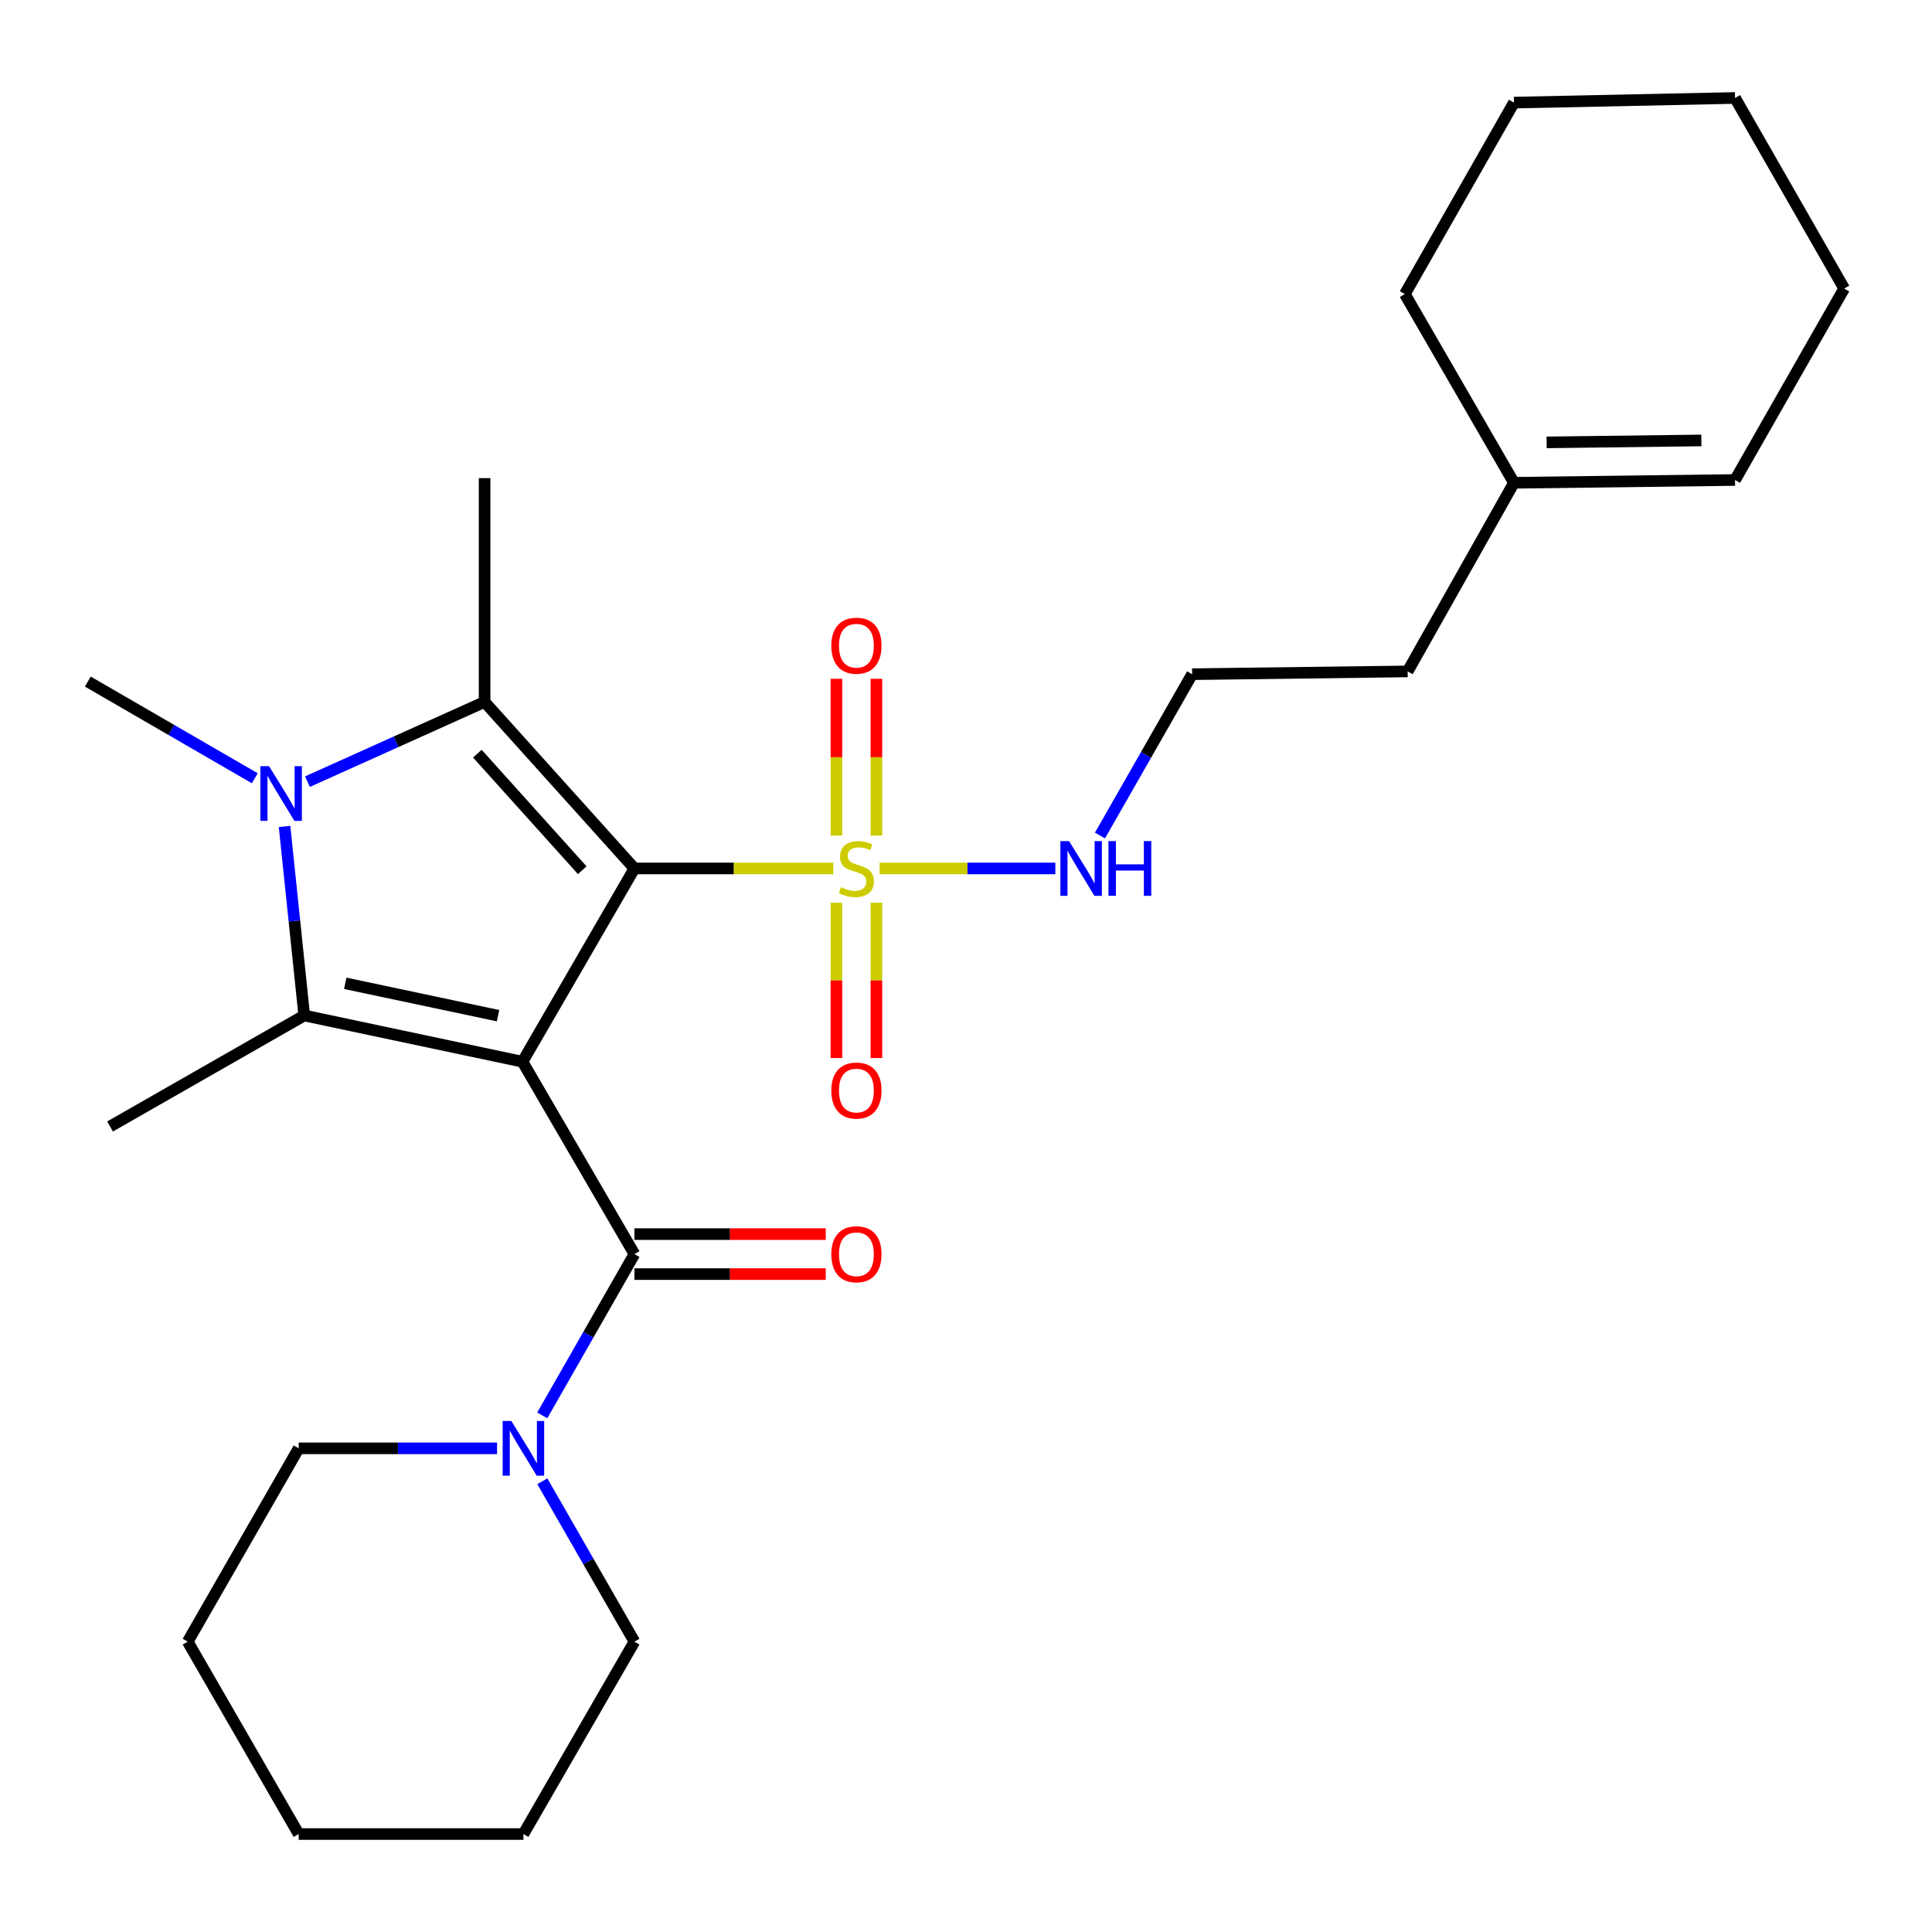 <?xml version='1.0' encoding='iso-8859-1'?>
<svg version='1.1' baseProfile='full'
              xmlns='http://www.w3.org/2000/svg'
                      xmlns:rdkit='http://www.rdkit.org/xml'
                      xmlns:xlink='http://www.w3.org/1999/xlink'
                  xml:space='preserve'
width='1000px' height='1000px' viewBox='0 0 1000 1000'>
<!-- END OF HEADER -->
<rect style='opacity:1.0;fill:#FFFFFF;stroke:none' width='1000' height='1000' x='0' y='0'> </rect>
<path class='bond-0' d='M 328.381,449.508 L 270.439,549.55' style='fill:none;fill-rule:evenodd;stroke:#000000;stroke-width:6px;stroke-linecap:butt;stroke-linejoin:miter;stroke-opacity:1' />
<path class='bond-1' d='M 328.381,449.508 L 379.853,449.508' style='fill:none;fill-rule:evenodd;stroke:#000000;stroke-width:6px;stroke-linecap:butt;stroke-linejoin:miter;stroke-opacity:1' />
<path class='bond-1' d='M 379.853,449.508 L 431.324,449.508' style='fill:none;fill-rule:evenodd;stroke:#CCCC00;stroke-width:6px;stroke-linecap:butt;stroke-linejoin:miter;stroke-opacity:1' />
<path class='bond-2' d='M 328.381,449.508 L 250.827,363.319' style='fill:none;fill-rule:evenodd;stroke:#000000;stroke-width:6px;stroke-linecap:butt;stroke-linejoin:miter;stroke-opacity:1' />
<path class='bond-2' d='M 301.365,450.421 L 247.077,390.089' style='fill:none;fill-rule:evenodd;stroke:#000000;stroke-width:6px;stroke-linecap:butt;stroke-linejoin:miter;stroke-opacity:1' />
<path class='bond-3' d='M 270.439,549.55 L 157.476,525.614' style='fill:none;fill-rule:evenodd;stroke:#000000;stroke-width:6px;stroke-linecap:butt;stroke-linejoin:miter;stroke-opacity:1' />
<path class='bond-3' d='M 257.784,525.715 L 178.71,508.96' style='fill:none;fill-rule:evenodd;stroke:#000000;stroke-width:6px;stroke-linecap:butt;stroke-linejoin:miter;stroke-opacity:1' />
<path class='bond-5' d='M 270.439,549.55 L 328.381,649.12' style='fill:none;fill-rule:evenodd;stroke:#000000;stroke-width:6px;stroke-linecap:butt;stroke-linejoin:miter;stroke-opacity:1' />
<path class='bond-7' d='M 453.623,432.503 L 453.623,391.926' style='fill:none;fill-rule:evenodd;stroke:#CCCC00;stroke-width:6px;stroke-linecap:butt;stroke-linejoin:miter;stroke-opacity:1' />
<path class='bond-7' d='M 453.623,391.926 L 453.623,351.349' style='fill:none;fill-rule:evenodd;stroke:#FF0000;stroke-width:6px;stroke-linecap:butt;stroke-linejoin:miter;stroke-opacity:1' />
<path class='bond-7' d='M 432.93,432.503 L 432.93,391.926' style='fill:none;fill-rule:evenodd;stroke:#CCCC00;stroke-width:6px;stroke-linecap:butt;stroke-linejoin:miter;stroke-opacity:1' />
<path class='bond-7' d='M 432.93,391.926 L 432.93,351.349' style='fill:none;fill-rule:evenodd;stroke:#FF0000;stroke-width:6px;stroke-linecap:butt;stroke-linejoin:miter;stroke-opacity:1' />
<path class='bond-8' d='M 432.93,467.26 L 432.93,507.451' style='fill:none;fill-rule:evenodd;stroke:#CCCC00;stroke-width:6px;stroke-linecap:butt;stroke-linejoin:miter;stroke-opacity:1' />
<path class='bond-8' d='M 432.93,507.451 L 432.93,547.643' style='fill:none;fill-rule:evenodd;stroke:#FF0000;stroke-width:6px;stroke-linecap:butt;stroke-linejoin:miter;stroke-opacity:1' />
<path class='bond-8' d='M 453.623,467.26 L 453.623,507.451' style='fill:none;fill-rule:evenodd;stroke:#CCCC00;stroke-width:6px;stroke-linecap:butt;stroke-linejoin:miter;stroke-opacity:1' />
<path class='bond-8' d='M 453.623,507.451 L 453.623,547.643' style='fill:none;fill-rule:evenodd;stroke:#FF0000;stroke-width:6px;stroke-linecap:butt;stroke-linejoin:miter;stroke-opacity:1' />
<path class='bond-9' d='M 455.265,449.508 L 500.757,449.508' style='fill:none;fill-rule:evenodd;stroke:#CCCC00;stroke-width:6px;stroke-linecap:butt;stroke-linejoin:miter;stroke-opacity:1' />
<path class='bond-9' d='M 500.757,449.508 L 546.249,449.508' style='fill:none;fill-rule:evenodd;stroke:#0000FF;stroke-width:6px;stroke-linecap:butt;stroke-linejoin:miter;stroke-opacity:1' />
<path class='bond-4' d='M 250.827,363.319 L 204.981,383.952' style='fill:none;fill-rule:evenodd;stroke:#000000;stroke-width:6px;stroke-linecap:butt;stroke-linejoin:miter;stroke-opacity:1' />
<path class='bond-4' d='M 204.981,383.952 L 159.135,404.586' style='fill:none;fill-rule:evenodd;stroke:#0000FF;stroke-width:6px;stroke-linecap:butt;stroke-linejoin:miter;stroke-opacity:1' />
<path class='bond-14' d='M 250.827,363.319 L 250.827,247.481' style='fill:none;fill-rule:evenodd;stroke:#000000;stroke-width:6px;stroke-linecap:butt;stroke-linejoin:miter;stroke-opacity:1' />
<path class='bond-15' d='M 157.476,525.614 L 56.951,583.073' style='fill:none;fill-rule:evenodd;stroke:#000000;stroke-width:6px;stroke-linecap:butt;stroke-linejoin:miter;stroke-opacity:1' />
<path class='bond-27' d='M 157.476,525.614 L 152.38,476.69' style='fill:none;fill-rule:evenodd;stroke:#000000;stroke-width:6px;stroke-linecap:butt;stroke-linejoin:miter;stroke-opacity:1' />
<path class='bond-27' d='M 152.38,476.69 L 147.284,427.767' style='fill:none;fill-rule:evenodd;stroke:#0000FF;stroke-width:6px;stroke-linecap:butt;stroke-linejoin:miter;stroke-opacity:1' />
<path class='bond-13' d='M 131.878,402.827 L 88.666,377.808' style='fill:none;fill-rule:evenodd;stroke:#0000FF;stroke-width:6px;stroke-linecap:butt;stroke-linejoin:miter;stroke-opacity:1' />
<path class='bond-13' d='M 88.666,377.808 L 45.455,352.788' style='fill:none;fill-rule:evenodd;stroke:#000000;stroke-width:6px;stroke-linecap:butt;stroke-linejoin:miter;stroke-opacity:1' />
<path class='bond-6' d='M 328.381,649.12 L 304.526,690.861' style='fill:none;fill-rule:evenodd;stroke:#000000;stroke-width:6px;stroke-linecap:butt;stroke-linejoin:miter;stroke-opacity:1' />
<path class='bond-6' d='M 304.526,690.861 L 280.67,732.601' style='fill:none;fill-rule:evenodd;stroke:#0000FF;stroke-width:6px;stroke-linecap:butt;stroke-linejoin:miter;stroke-opacity:1' />
<path class='bond-10' d='M 328.381,659.467 L 377.893,659.467' style='fill:none;fill-rule:evenodd;stroke:#000000;stroke-width:6px;stroke-linecap:butt;stroke-linejoin:miter;stroke-opacity:1' />
<path class='bond-10' d='M 377.893,659.467 L 427.404,659.467' style='fill:none;fill-rule:evenodd;stroke:#FF0000;stroke-width:6px;stroke-linecap:butt;stroke-linejoin:miter;stroke-opacity:1' />
<path class='bond-10' d='M 328.381,638.773 L 377.893,638.773' style='fill:none;fill-rule:evenodd;stroke:#000000;stroke-width:6px;stroke-linecap:butt;stroke-linejoin:miter;stroke-opacity:1' />
<path class='bond-10' d='M 377.893,638.773 L 427.404,638.773' style='fill:none;fill-rule:evenodd;stroke:#FF0000;stroke-width:6px;stroke-linecap:butt;stroke-linejoin:miter;stroke-opacity:1' />
<path class='bond-17' d='M 257.274,749.656 L 205.938,749.656' style='fill:none;fill-rule:evenodd;stroke:#0000FF;stroke-width:6px;stroke-linecap:butt;stroke-linejoin:miter;stroke-opacity:1' />
<path class='bond-17' d='M 205.938,749.656 L 154.602,749.656' style='fill:none;fill-rule:evenodd;stroke:#000000;stroke-width:6px;stroke-linecap:butt;stroke-linejoin:miter;stroke-opacity:1' />
<path class='bond-18' d='M 280.71,766.701 L 304.546,808.211' style='fill:none;fill-rule:evenodd;stroke:#0000FF;stroke-width:6px;stroke-linecap:butt;stroke-linejoin:miter;stroke-opacity:1' />
<path class='bond-18' d='M 304.546,808.211 L 328.381,849.721' style='fill:none;fill-rule:evenodd;stroke:#000000;stroke-width:6px;stroke-linecap:butt;stroke-linejoin:miter;stroke-opacity:1' />
<path class='bond-16' d='M 569.342,432.453 L 593.193,390.706' style='fill:none;fill-rule:evenodd;stroke:#0000FF;stroke-width:6px;stroke-linecap:butt;stroke-linejoin:miter;stroke-opacity:1' />
<path class='bond-16' d='M 593.193,390.706 L 617.045,348.96' style='fill:none;fill-rule:evenodd;stroke:#000000;stroke-width:6px;stroke-linecap:butt;stroke-linejoin:miter;stroke-opacity:1' />
<path class='bond-11' d='M 783.617,249.884 L 728.595,347.523' style='fill:none;fill-rule:evenodd;stroke:#000000;stroke-width:6px;stroke-linecap:butt;stroke-linejoin:miter;stroke-opacity:1' />
<path class='bond-12' d='M 783.617,249.884 L 898.052,248.447' style='fill:none;fill-rule:evenodd;stroke:#000000;stroke-width:6px;stroke-linecap:butt;stroke-linejoin:miter;stroke-opacity:1' />
<path class='bond-12' d='M 800.522,228.976 L 880.627,227.97' style='fill:none;fill-rule:evenodd;stroke:#000000;stroke-width:6px;stroke-linecap:butt;stroke-linejoin:miter;stroke-opacity:1' />
<path class='bond-20' d='M 783.617,249.884 L 727.146,152.222' style='fill:none;fill-rule:evenodd;stroke:#000000;stroke-width:6px;stroke-linecap:butt;stroke-linejoin:miter;stroke-opacity:1' />
<path class='bond-21' d='M 898.052,248.447 L 954.545,149.348' style='fill:none;fill-rule:evenodd;stroke:#000000;stroke-width:6px;stroke-linecap:butt;stroke-linejoin:miter;stroke-opacity:1' />
<path class='bond-19' d='M 617.045,348.96 L 728.595,347.523' style='fill:none;fill-rule:evenodd;stroke:#000000;stroke-width:6px;stroke-linecap:butt;stroke-linejoin:miter;stroke-opacity:1' />
<path class='bond-23' d='M 154.602,749.656 L 97.154,849.721' style='fill:none;fill-rule:evenodd;stroke:#000000;stroke-width:6px;stroke-linecap:butt;stroke-linejoin:miter;stroke-opacity:1' />
<path class='bond-22' d='M 328.381,849.721 L 270.922,949.292' style='fill:none;fill-rule:evenodd;stroke:#000000;stroke-width:6px;stroke-linecap:butt;stroke-linejoin:miter;stroke-opacity:1' />
<path class='bond-24' d='M 727.146,152.222 L 783.617,53.111' style='fill:none;fill-rule:evenodd;stroke:#000000;stroke-width:6px;stroke-linecap:butt;stroke-linejoin:miter;stroke-opacity:1' />
<path class='bond-29' d='M 954.545,149.348 L 898.052,50.708' style='fill:none;fill-rule:evenodd;stroke:#000000;stroke-width:6px;stroke-linecap:butt;stroke-linejoin:miter;stroke-opacity:1' />
<path class='bond-26' d='M 270.922,949.292 L 154.602,949.292' style='fill:none;fill-rule:evenodd;stroke:#000000;stroke-width:6px;stroke-linecap:butt;stroke-linejoin:miter;stroke-opacity:1' />
<path class='bond-28' d='M 97.154,849.721 L 154.602,949.292' style='fill:none;fill-rule:evenodd;stroke:#000000;stroke-width:6px;stroke-linecap:butt;stroke-linejoin:miter;stroke-opacity:1' />
<path class='bond-25' d='M 783.617,53.111 L 898.052,50.708' style='fill:none;fill-rule:evenodd;stroke:#000000;stroke-width:6px;stroke-linecap:butt;stroke-linejoin:miter;stroke-opacity:1' />
<path  class='atom-2' d='M 435.277 459.228
Q 435.597 459.348, 436.917 459.908
Q 438.237 460.468, 439.677 460.828
Q 441.157 461.148, 442.597 461.148
Q 445.277 461.148, 446.837 459.868
Q 448.397 458.548, 448.397 456.268
Q 448.397 454.708, 447.597 453.748
Q 446.837 452.788, 445.637 452.268
Q 444.437 451.748, 442.437 451.148
Q 439.917 450.388, 438.397 449.668
Q 436.917 448.948, 435.837 447.428
Q 434.797 445.908, 434.797 443.348
Q 434.797 439.788, 437.197 437.588
Q 439.637 435.388, 444.437 435.388
Q 447.717 435.388, 451.437 436.948
L 450.517 440.028
Q 447.117 438.628, 444.557 438.628
Q 441.797 438.628, 440.277 439.788
Q 438.757 440.908, 438.797 442.868
Q 438.797 444.388, 439.557 445.308
Q 440.357 446.228, 441.477 446.748
Q 442.637 447.268, 444.557 447.868
Q 447.117 448.668, 448.637 449.468
Q 450.157 450.268, 451.237 451.908
Q 452.357 453.508, 452.357 456.268
Q 452.357 460.188, 449.717 462.308
Q 447.117 464.388, 442.757 464.388
Q 440.237 464.388, 438.317 463.828
Q 436.437 463.308, 434.197 462.388
L 435.277 459.228
' fill='#CCCC00'/>
<path  class='atom-5' d='M 139.248 396.559
L 148.528 411.559
Q 149.448 413.039, 150.928 415.719
Q 152.408 418.399, 152.488 418.559
L 152.488 396.559
L 156.248 396.559
L 156.248 424.879
L 152.368 424.879
L 142.408 408.479
Q 141.248 406.559, 140.008 404.359
Q 138.808 402.159, 138.448 401.479
L 138.448 424.879
L 134.768 424.879
L 134.768 396.559
L 139.248 396.559
' fill='#0000FF'/>
<path  class='atom-7' d='M 264.662 735.496
L 273.942 750.496
Q 274.862 751.976, 276.342 754.656
Q 277.822 757.336, 277.902 757.496
L 277.902 735.496
L 281.662 735.496
L 281.662 763.816
L 277.782 763.816
L 267.822 747.416
Q 266.662 745.496, 265.422 743.296
Q 264.222 741.096, 263.862 740.416
L 263.862 763.816
L 260.182 763.816
L 260.182 735.496
L 264.662 735.496
' fill='#0000FF'/>
<path  class='atom-8' d='M 430.277 334.21
Q 430.277 327.41, 433.637 323.61
Q 436.997 319.81, 443.277 319.81
Q 449.557 319.81, 452.917 323.61
Q 456.277 327.41, 456.277 334.21
Q 456.277 341.09, 452.877 345.01
Q 449.477 348.89, 443.277 348.89
Q 437.037 348.89, 433.637 345.01
Q 430.277 341.13, 430.277 334.21
M 443.277 345.69
Q 447.597 345.69, 449.917 342.81
Q 452.277 339.89, 452.277 334.21
Q 452.277 328.65, 449.917 325.85
Q 447.597 323.01, 443.277 323.01
Q 438.957 323.01, 436.597 325.81
Q 434.277 328.61, 434.277 334.21
Q 434.277 339.93, 436.597 342.81
Q 438.957 345.69, 443.277 345.69
' fill='#FF0000'/>
<path  class='atom-9' d='M 430.277 564.471
Q 430.277 557.671, 433.637 553.871
Q 436.997 550.071, 443.277 550.071
Q 449.557 550.071, 452.917 553.871
Q 456.277 557.671, 456.277 564.471
Q 456.277 571.351, 452.877 575.271
Q 449.477 579.151, 443.277 579.151
Q 437.037 579.151, 433.637 575.271
Q 430.277 571.391, 430.277 564.471
M 443.277 575.951
Q 447.597 575.951, 449.917 573.071
Q 452.277 570.151, 452.277 564.471
Q 452.277 558.911, 449.917 556.111
Q 447.597 553.271, 443.277 553.271
Q 438.957 553.271, 436.597 556.071
Q 434.277 558.871, 434.277 564.471
Q 434.277 570.191, 436.597 573.071
Q 438.957 575.951, 443.277 575.951
' fill='#FF0000'/>
<path  class='atom-10' d='M 553.337 435.348
L 562.617 450.348
Q 563.537 451.828, 565.017 454.508
Q 566.497 457.188, 566.577 457.348
L 566.577 435.348
L 570.337 435.348
L 570.337 463.668
L 566.457 463.668
L 556.497 447.268
Q 555.337 445.348, 554.097 443.148
Q 552.897 440.948, 552.537 440.268
L 552.537 463.668
L 548.857 463.668
L 548.857 435.348
L 553.337 435.348
' fill='#0000FF'/>
<path  class='atom-10' d='M 573.737 435.348
L 577.577 435.348
L 577.577 447.388
L 592.057 447.388
L 592.057 435.348
L 595.897 435.348
L 595.897 463.668
L 592.057 463.668
L 592.057 450.588
L 577.577 450.588
L 577.577 463.668
L 573.737 463.668
L 573.737 435.348
' fill='#0000FF'/>
<path  class='atom-11' d='M 430.277 649.2
Q 430.277 642.4, 433.637 638.6
Q 436.997 634.8, 443.277 634.8
Q 449.557 634.8, 452.917 638.6
Q 456.277 642.4, 456.277 649.2
Q 456.277 656.08, 452.877 660
Q 449.477 663.88, 443.277 663.88
Q 437.037 663.88, 433.637 660
Q 430.277 656.12, 430.277 649.2
M 443.277 660.68
Q 447.597 660.68, 449.917 657.8
Q 452.277 654.88, 452.277 649.2
Q 452.277 643.64, 449.917 640.84
Q 447.597 638, 443.277 638
Q 438.957 638, 436.597 640.8
Q 434.277 643.6, 434.277 649.2
Q 434.277 654.92, 436.597 657.8
Q 438.957 660.68, 443.277 660.68
' fill='#FF0000'/>
</svg>

